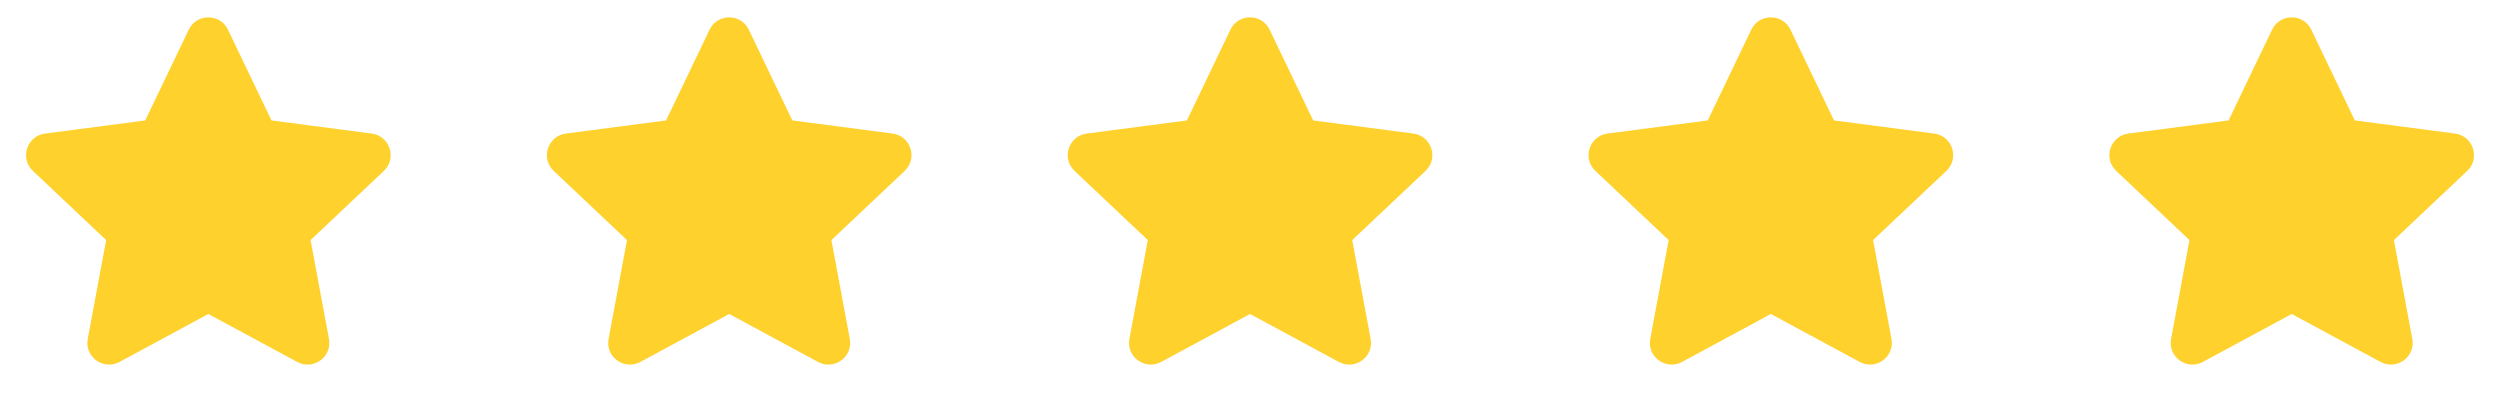 <svg width="96" height="16" viewBox="0 0 96 16" fill="none" xmlns="http://www.w3.org/2000/svg">
<path d="M8.754 1.14C8.451 0.509 7.551 0.509 7.248 1.14L5.577 4.625L1.728 5.129C1.036 5.22 0.748 6.076 1.263 6.563L4.076 9.219L3.37 13.013C3.24 13.711 3.978 14.229 4.588 13.899L8.001 12.057L11.414 13.899C12.024 14.229 12.762 13.711 12.632 13.013L11.926 9.219L14.74 6.563C15.255 6.076 14.967 5.22 14.275 5.129L10.426 4.625L8.754 1.14Z" fill="#FFD12D"/>
<path d="M28.754 1.14C28.451 0.509 27.551 0.509 27.248 1.14L25.577 4.625L21.728 5.129C21.035 5.22 20.748 6.076 21.263 6.563L24.076 9.219L23.37 13.013C23.24 13.711 23.978 14.229 24.588 13.899L28.001 12.057L31.414 13.899C32.024 14.229 32.762 13.711 32.632 13.013L31.926 9.219L34.74 6.563C35.255 6.076 34.967 5.22 34.275 5.129L30.426 4.625L28.754 1.14Z" fill="#FFD12D"/>
<path d="M48.754 1.14C48.451 0.509 47.551 0.509 47.248 1.14L45.577 4.625L41.728 5.129C41.035 5.22 40.748 6.076 41.263 6.563L44.076 9.219L43.37 13.013C43.24 13.711 43.978 14.229 44.588 13.899L48.001 12.057L51.414 13.899C52.024 14.229 52.762 13.711 52.632 13.013L51.926 9.219L54.74 6.563C55.255 6.076 54.967 5.22 54.275 5.129L50.426 4.625L48.754 1.14Z" fill="#FFD12D"/>
<path d="M68.754 1.14C68.451 0.509 67.551 0.509 67.248 1.14L65.577 4.625L61.728 5.129C61.035 5.22 60.748 6.076 61.263 6.563L64.076 9.219L63.37 13.013C63.24 13.711 63.978 14.229 64.588 13.899L68.001 12.057L71.414 13.899C72.024 14.229 72.762 13.711 72.632 13.013L71.926 9.219L74.74 6.563C75.255 6.076 74.967 5.22 74.275 5.129L70.426 4.625L68.754 1.14Z" fill="#FFD12D"/>
<path d="M88.754 1.14C88.451 0.509 87.551 0.509 87.248 1.14L85.577 4.625L81.728 5.129C81.035 5.22 80.748 6.076 81.263 6.563L84.076 9.219L83.37 13.013C83.24 13.711 83.978 14.229 84.588 13.899L88.001 12.057L91.414 13.899C92.024 14.229 92.762 13.711 92.632 13.013L91.926 9.219L94.74 6.563C95.255 6.076 94.967 5.22 94.275 5.129L90.426 4.625L88.754 1.14Z" fill="#FFD12D"/>
</svg>
